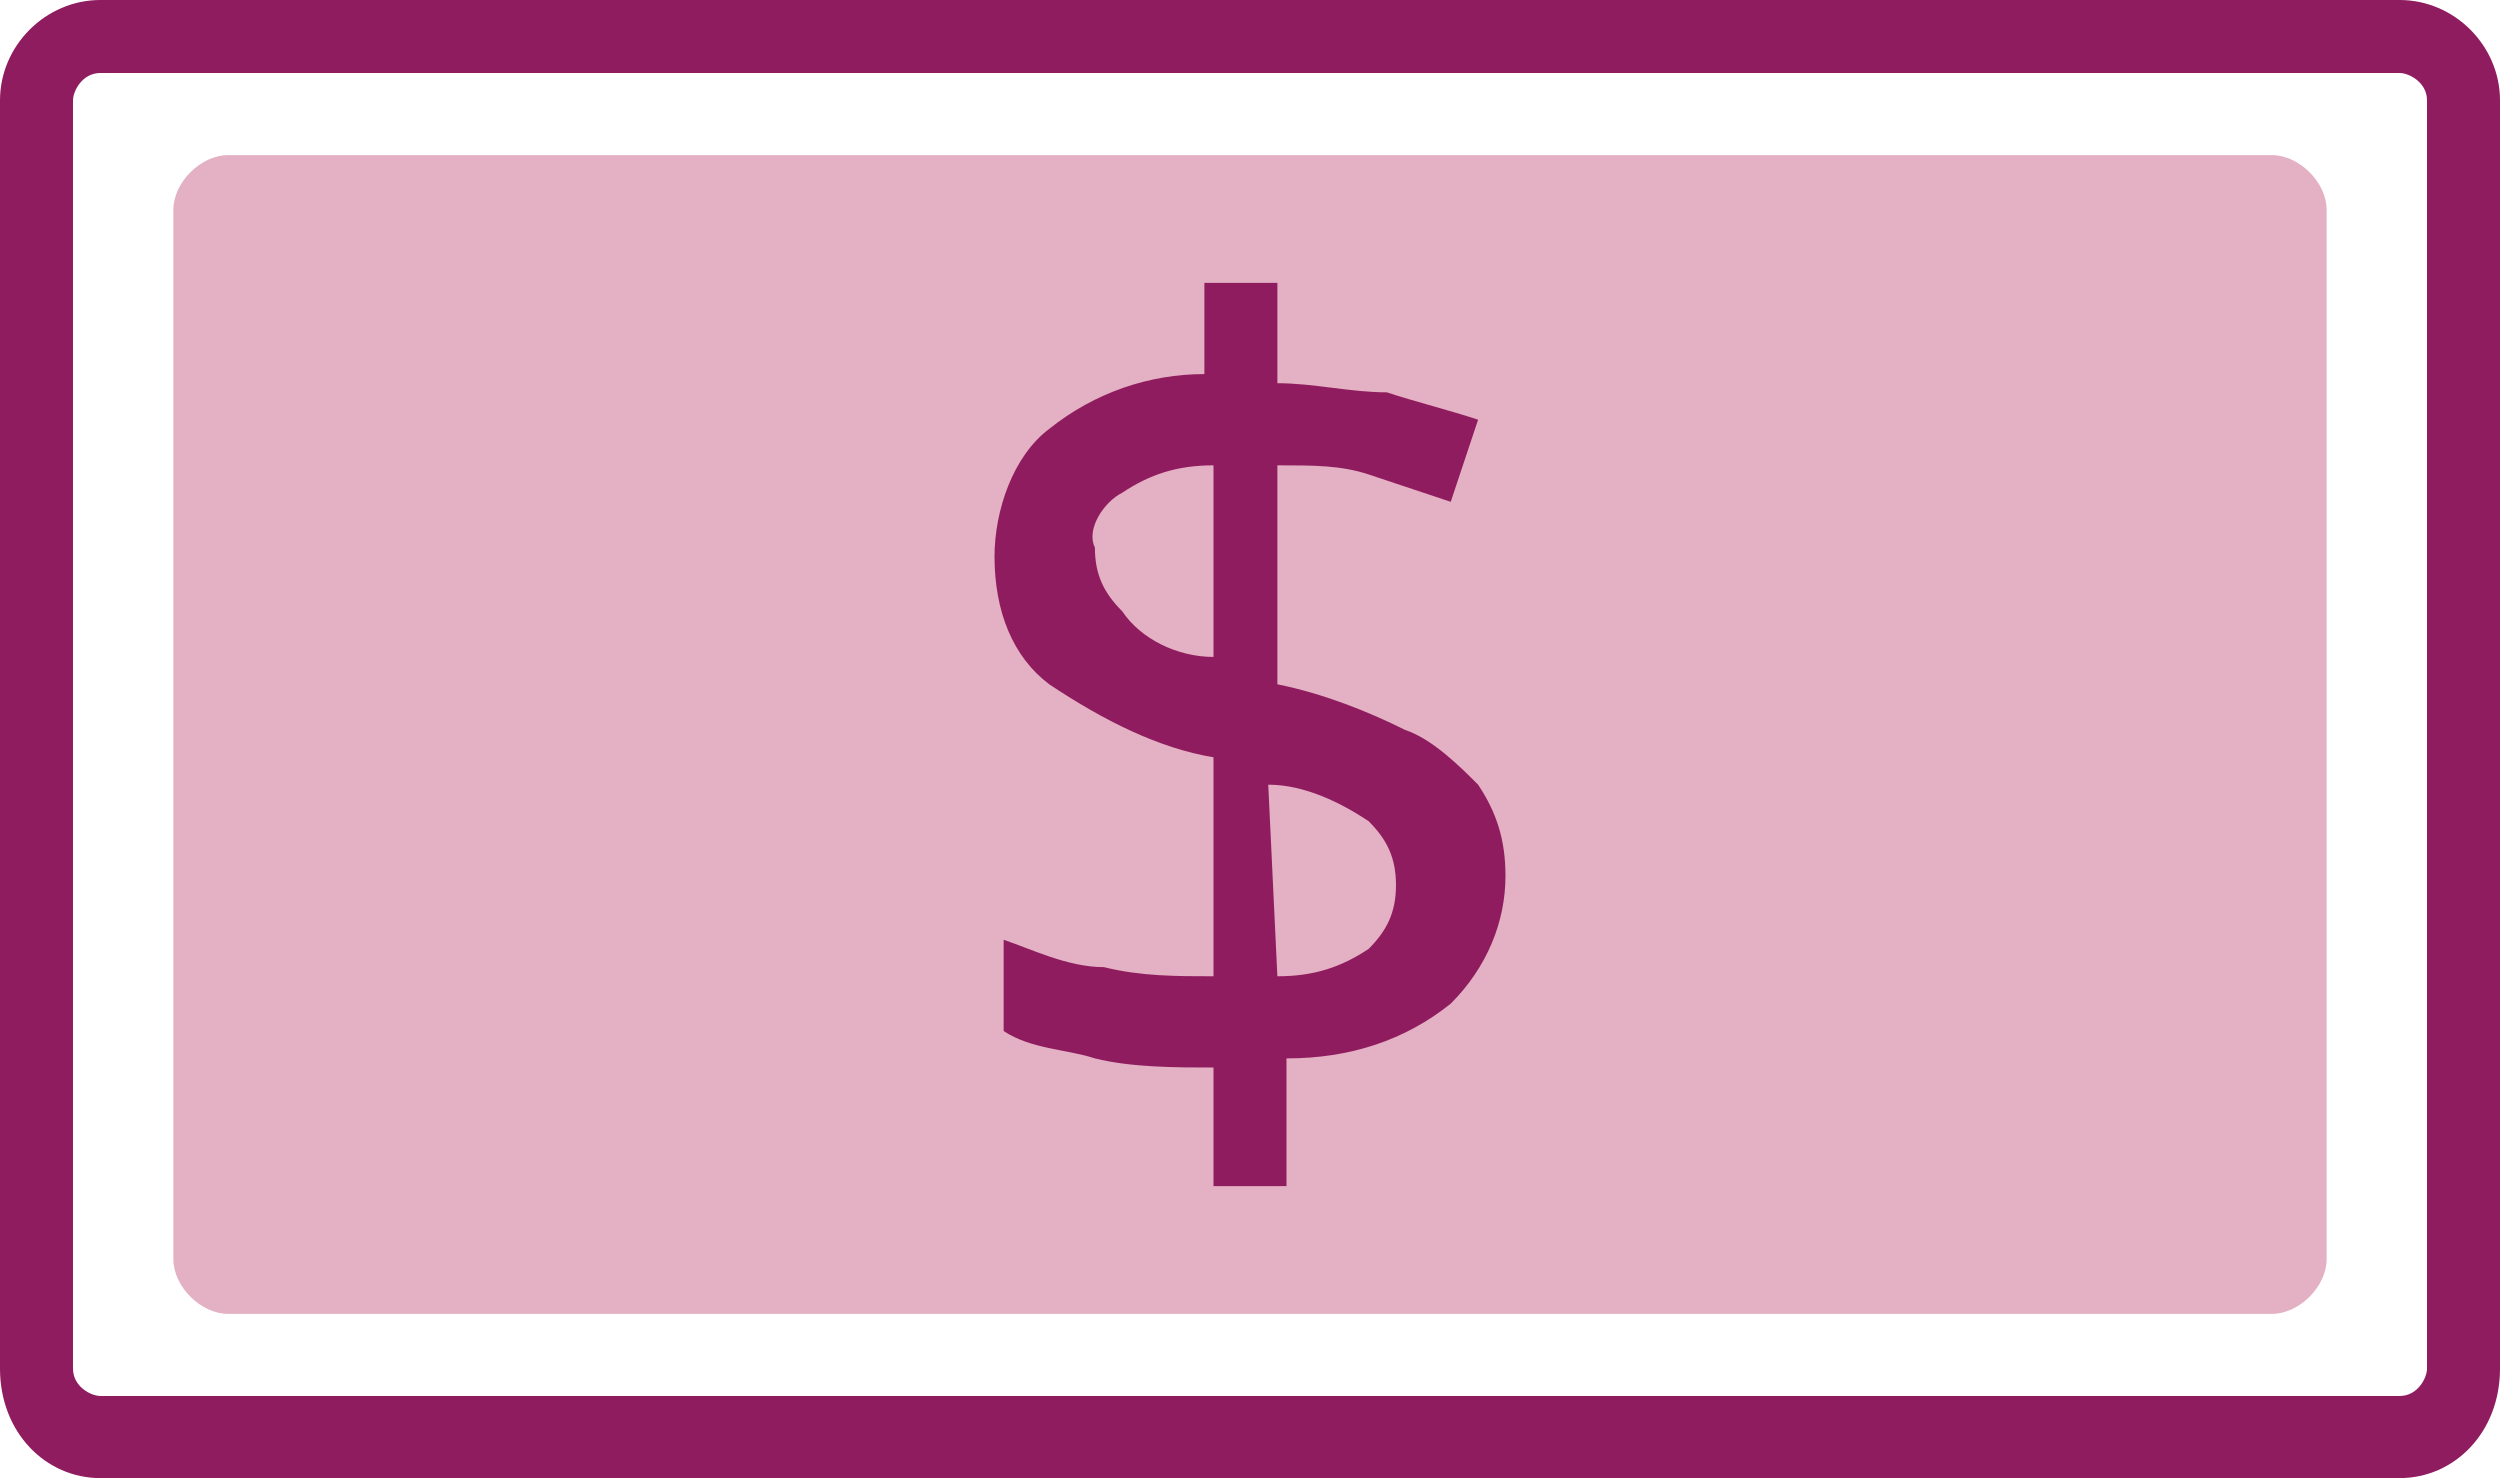 <?xml version="1.0" encoding="utf-8"?>
<!-- Generator: Adobe Illustrator 26.3.1, SVG Export Plug-In . SVG Version: 6.00 Build 0)  -->
<svg version="1.1" id="Layer_1" xmlns="http://www.w3.org/2000/svg" xmlns:xlink="http://www.w3.org/1999/xlink" x="0px" y="0px"
	 viewBox="0 0 27.4 16.2" style="enable-background:new 0 0 27.4 16.2;" xml:space="preserve">
<style type="text/css">
	.st0{fill:#E4B0C3;}
	.st1{fill:#8F1C5F;}
</style>
<path class="st0" d="M2.5,1.7h22.4c0.3,0,0.6,0.3,0.6,0.6v11.5c0,0.3-0.3,0.6-0.6,0.6H2.5c-0.3,0-0.6-0.3-0.6-0.6V2.3
	C1.9,2,2.2,1.7,2.5,1.7z"/>
<path class="st1" d="M26.3,16.2H1.1C0.5,16.2,0,15.7,0,15V1.1C0,0.5,0.5,0,1.1,0h25.2c0.6,0,1.1,0.5,1.1,1.1V15
	C27.4,15.7,26.9,16.2,26.3,16.2L26.3,16.2z M1.1,0.8C0.9,0.8,0.8,1,0.8,1.1l0,0V15c0,0.2,0.2,0.3,0.3,0.3l0,0h25.2
	c0.2,0,0.3-0.2,0.3-0.3l0,0V1.1c0-0.2-0.2-0.3-0.3-0.3l0,0L1.1,0.8z"/>
<path class="st1" d="M13.3,13v-1.3c-0.4,0-0.9,0-1.3-0.1c-0.3-0.1-0.7-0.1-1-0.3v-1c0.3,0.1,0.7,0.3,1.1,0.3
	c0.4,0.1,0.8,0.1,1.2,0.1V8.3c-0.6-0.1-1.2-0.4-1.8-0.8c-0.4-0.3-0.6-0.8-0.6-1.4c0-0.5,0.2-1.1,0.6-1.4c0.5-0.4,1.1-0.6,1.7-0.6
	V3.1H14v1.1c0.4,0,0.8,0.1,1.2,0.1c0.3,0.1,0.7,0.2,1,0.3l-0.3,0.9c-0.3-0.1-0.6-0.2-0.9-0.3c-0.3-0.1-0.6-0.1-1-0.1v2.4
	C14.5,7.6,15,7.8,15.4,8c0.3,0.1,0.6,0.4,0.8,0.6c0.2,0.3,0.3,0.6,0.3,1c0,0.5-0.2,1-0.6,1.4c-0.5,0.4-1.1,0.6-1.8,0.6V13L13.3,13z
	 M13.3,7.2V5.1c-0.4,0-0.7,0.1-1,0.3C12.1,5.5,11.9,5.8,12,6c0,0.3,0.1,0.5,0.3,0.7C12.5,7,12.9,7.2,13.3,7.2z M14,10.7
	c0.4,0,0.7-0.1,1-0.3c0.2-0.2,0.3-0.4,0.3-0.7c0-0.3-0.1-0.5-0.3-0.7c-0.3-0.2-0.7-0.4-1.1-0.4L14,10.7z"/>
</svg>

